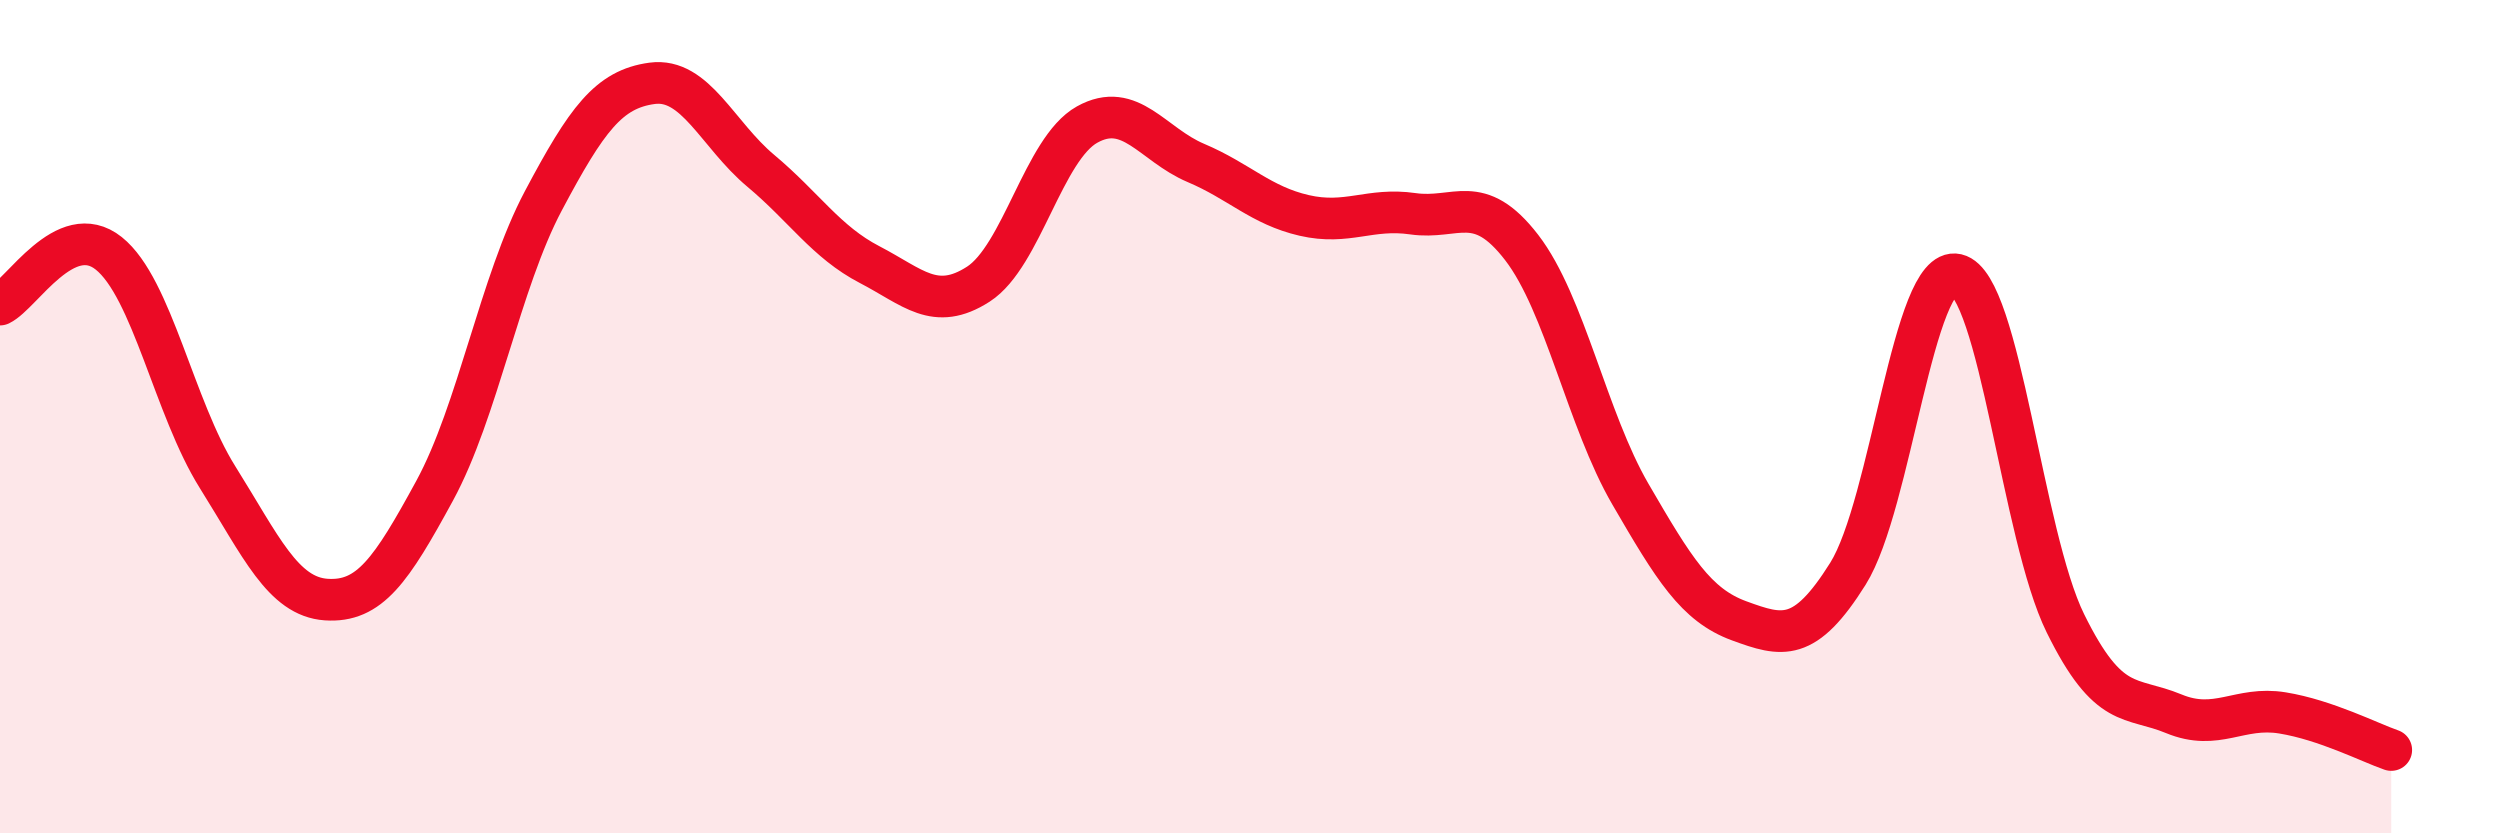 
    <svg width="60" height="20" viewBox="0 0 60 20" xmlns="http://www.w3.org/2000/svg">
      <path
        d="M 0,7.31 C 0.52,7.06 1.57,5.25 2.61,6.08 C 3.65,6.91 4.18,9.79 5.22,11.45 C 6.26,13.11 6.79,14.32 7.83,14.39 C 8.87,14.46 9.39,13.69 10.43,11.78 C 11.47,9.87 12,6.78 13.04,4.82 C 14.08,2.86 14.61,2.14 15.65,2 C 16.69,1.86 17.22,3.23 18.26,4.1 C 19.3,4.97 19.83,5.81 20.87,6.35 C 21.91,6.89 22.44,7.49 23.48,6.82 C 24.52,6.15 25.05,3.57 26.09,2.99 C 27.13,2.41 27.66,3.47 28.7,3.91 C 29.74,4.35 30.26,4.93 31.3,5.17 C 32.34,5.41 32.87,4.98 33.91,5.13 C 34.95,5.28 35.48,4.59 36.52,5.94 C 37.56,7.29 38.09,10.07 39.13,11.86 C 40.17,13.65 40.7,14.52 41.74,14.9 C 42.78,15.28 43.31,15.43 44.35,13.77 C 45.39,12.11 45.92,6.35 46.96,6.59 C 48,6.83 48.53,12.85 49.57,14.96 C 50.61,17.07 51.13,16.7 52.17,17.13 C 53.21,17.56 53.74,16.94 54.78,17.11 C 55.82,17.28 56.87,17.82 57.39,18L57.39 20L0 20Z"
        fill="#EB0A25"
        opacity="0.1"
        stroke-linecap="round"
        stroke-linejoin="round"
      />
      <path
        d="M 0,7.31 C 0.52,7.06 1.57,5.25 2.61,6.08 C 3.65,6.91 4.18,9.79 5.22,11.45 C 6.26,13.11 6.79,14.32 7.83,14.39 C 8.87,14.46 9.39,13.69 10.43,11.78 C 11.47,9.87 12,6.78 13.04,4.82 C 14.08,2.86 14.61,2.14 15.65,2 C 16.69,1.86 17.22,3.23 18.26,4.1 C 19.3,4.97 19.83,5.81 20.87,6.35 C 21.91,6.89 22.44,7.49 23.48,6.82 C 24.52,6.15 25.05,3.57 26.09,2.99 C 27.13,2.41 27.66,3.47 28.7,3.91 C 29.74,4.35 30.26,4.93 31.3,5.17 C 32.34,5.41 32.87,4.98 33.91,5.13 C 34.95,5.28 35.48,4.59 36.52,5.94 C 37.56,7.29 38.09,10.07 39.13,11.86 C 40.17,13.65 40.7,14.52 41.74,14.9 C 42.78,15.28 43.31,15.43 44.35,13.77 C 45.39,12.11 45.92,6.35 46.96,6.59 C 48,6.83 48.53,12.85 49.57,14.96 C 50.61,17.07 51.13,16.7 52.17,17.13 C 53.21,17.56 53.74,16.94 54.78,17.11 C 55.82,17.28 56.87,17.82 57.39,18"
        stroke="#EB0A25"
        stroke-width="1"
        fill="none"
        stroke-linecap="round"
        stroke-linejoin="round"
      />
    </svg>
  